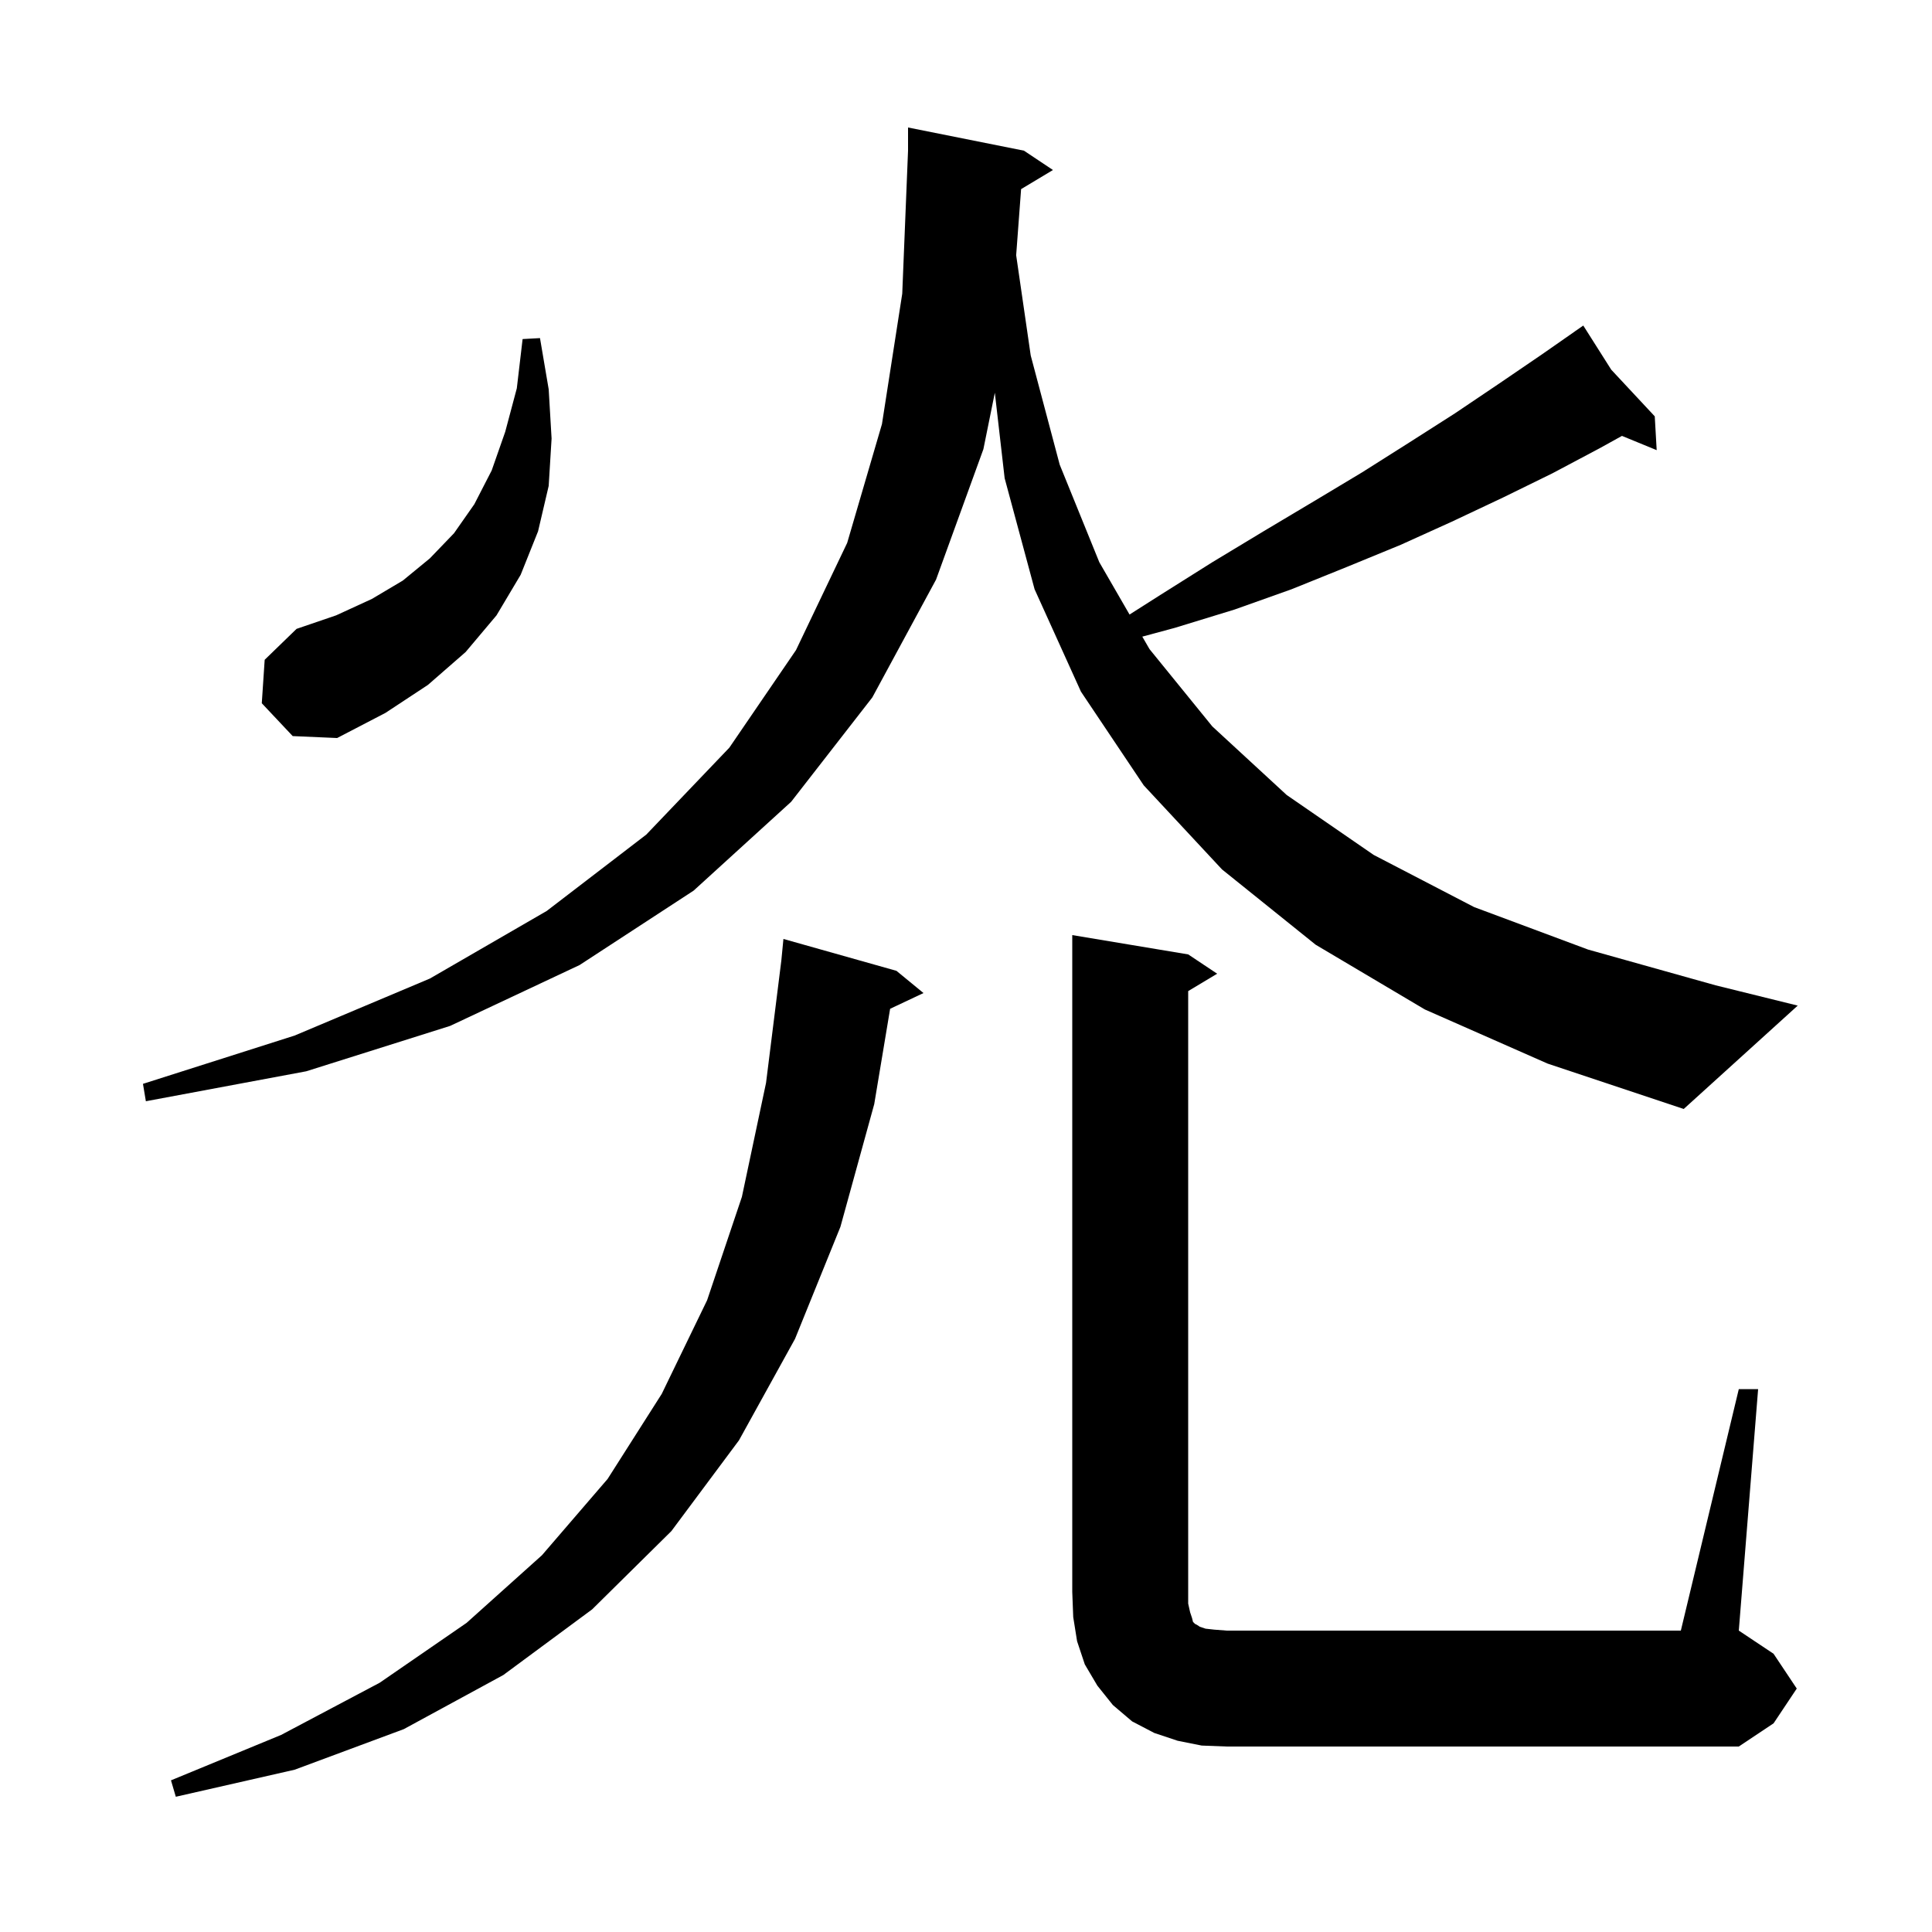 <svg xmlns="http://www.w3.org/2000/svg" xmlns:xlink="http://www.w3.org/1999/xlink" version="1.1" baseProfile="full" viewBox="0 0 200 200" width="200" height="200">
<g fill="black">
<path d="M 92.8 100.5 L 95.6 102.8 L 92.145 104.43 L 90.5 114.3 L 87.0 127.0 L 82.3 138.6 L 76.5 149.1 L 69.5 158.5 L 61.3 166.6 L 52.1 173.4 L 41.8 179.0 L 30.5 183.2 L 18.2 186.0 L 17.7 184.3 L 29.1 179.6 L 39.3 174.2 L 48.3 168.0 L 56.1 161.0 L 62.9 153.1 L 68.5 144.3 L 73.2 134.6 L 76.8 123.9 L 79.3 112.1 L 80.886 99.414 L 81.1 97.2 Z M 180.0 143.8 L 182.0 143.8 L 180.0 168.8 L 183.6 171.2 L 186.0 174.8 L 183.6 178.4 L 180.0 180.8 L 127.0 180.8 L 124.4 180.7 L 121.9 180.2 L 119.5 179.4 L 117.2 178.2 L 115.2 176.5 L 113.6 174.5 L 112.3 172.3 L 111.5 169.9 L 111.1 167.4 L 111.0 164.8 L 111.0 96.8 L 123.0 98.8 L 126.0 100.8 L 123.0 102.6 L 123.0 166.0 L 123.2 166.9 L 123.4 167.5 L 123.5 167.9 L 123.7 168.1 L 123.9 168.2 L 124.2 168.4 L 124.8 168.6 L 125.7 168.7 L 127.0 168.8 L 174.0 168.8 Z M 147.5 104.5 L 136.2 97.8 L 126.5 90.0 L 118.4 81.3 L 111.9 71.6 L 107.1 61.0 L 104.0 49.5 L 102.985 40.654 L 101.8 46.5 L 96.9 60.0 L 90.3 72.2 L 81.9 83.0 L 71.8 92.2 L 60.0 99.9 L 46.6 106.2 L 31.7 110.9 L 15.1 114.0 L 14.8 112.2 L 30.5 107.2 L 44.5 101.3 L 56.6 94.3 L 66.9 86.4 L 75.5 77.4 L 82.4 67.3 L 87.7 56.2 L 91.3 43.9 L 93.4 30.4 L 94.0 15.6 L 94.0 13.2 L 106.0 15.6 L 109.0 17.6 L 105.704 19.578 L 105.193 26.421 L 106.7 36.8 L 109.7 48.1 L 113.8 58.2 L 116.93 63.617 L 120.1 61.6 L 125.5 58.2 L 130.8 55.0 L 136.0 51.9 L 141.0 48.9 L 145.9 45.8 L 150.6 42.8 L 155.2 39.7 L 159.6 36.7 L 163.064 34.284 L 163.0 34.2 L 163.072 34.277 L 163.9 33.7 L 166.796 38.271 L 171.3 43.1 L 171.5 46.6 L 167.906 45.124 L 165.6 46.4 L 160.7 49.0 L 155.6 51.5 L 150.3 54.0 L 145.0 56.4 L 139.4 58.7 L 133.7 61.0 L 127.8 63.1 L 121.6 65.0 L 118.251 65.904 L 119.0 67.2 L 125.5 75.2 L 133.2 82.3 L 142.2 88.5 L 152.6 93.9 L 164.4 98.3 L 177.6 102.0 L 186.1 104.1 L 174.3 114.8 L 160.2 110.1 Z M 27.1 72.8 L 27.4 68.3 L 30.7 65.1 L 34.8 63.7 L 38.5 62.0 L 41.7 60.1 L 44.5 57.8 L 47.0 55.2 L 49.1 52.2 L 50.9 48.7 L 52.3 44.7 L 53.5 40.2 L 54.1 35.1 L 55.9 35.0 L 56.8 40.3 L 57.1 45.4 L 56.8 50.3 L 55.7 55.0 L 53.9 59.5 L 51.4 63.7 L 48.2 67.5 L 44.3 70.9 L 39.9 73.8 L 34.9 76.4 L 30.3 76.2 Z " />
</g>
</svg>
